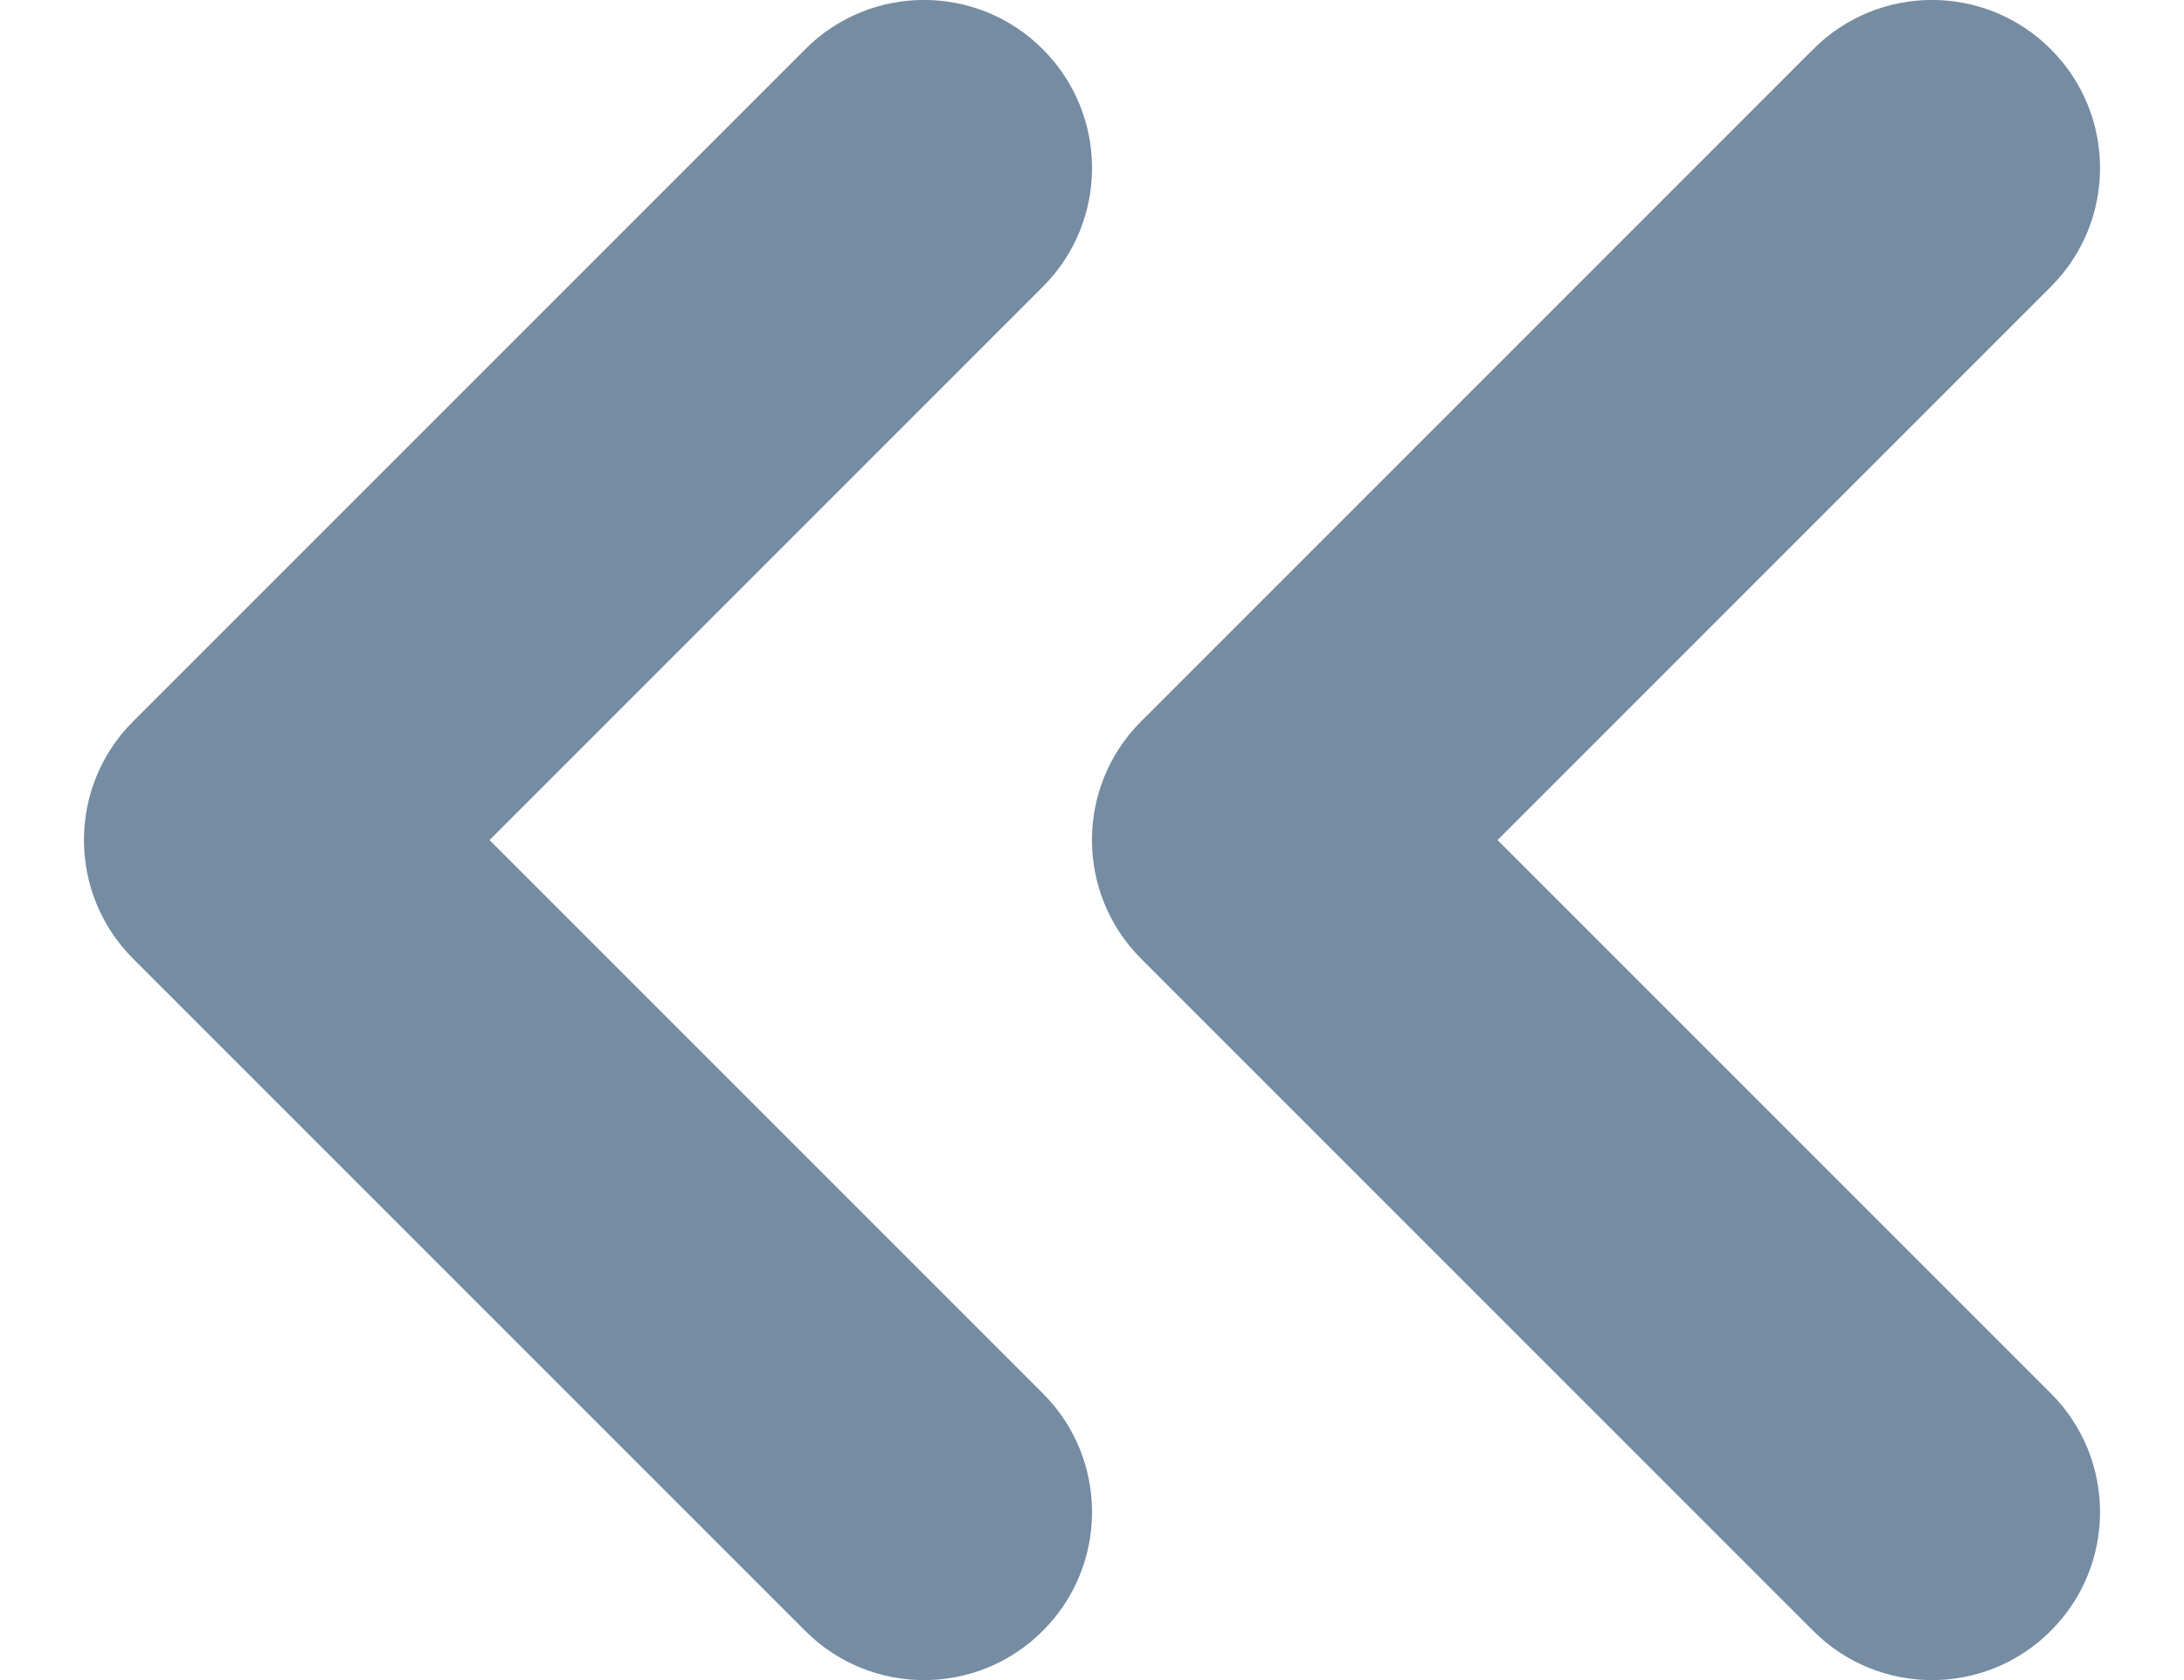 <?xml version="1.0" encoding="UTF-8"?>
<svg xmlns="http://www.w3.org/2000/svg" id="meteor-icon-kit__regular-double-chevron-left-xs" viewBox="0 0 13 10" fill="none">
  <path fill-rule="evenodd" clip-rule="evenodd" d="M12.207 8.293C12.598 8.683 12.598 9.317 12.207 9.707C11.817 10.098 11.183 10.098 10.793 9.707L6.793 5.707C6.402 5.317 6.402 4.683 6.793 4.293L10.793 0.293C11.183 -0.098 11.817 -0.098 12.207 0.293C12.598 0.683 12.598 1.317 12.207 1.707L8.914 5L12.207 8.293zM6.207 8.293C6.598 8.683 6.598 9.317 6.207 9.707C5.817 10.098 5.183 10.098 4.793 9.707L0.793 5.707C0.402 5.317 0.402 4.683 0.793 4.293L4.793 0.293C5.183 -0.098 5.817 -0.098 6.207 0.293C6.598 0.683 6.598 1.317 6.207 1.707L2.914 5L6.207 8.293z" fill="#758CA3"></path>
</svg>
